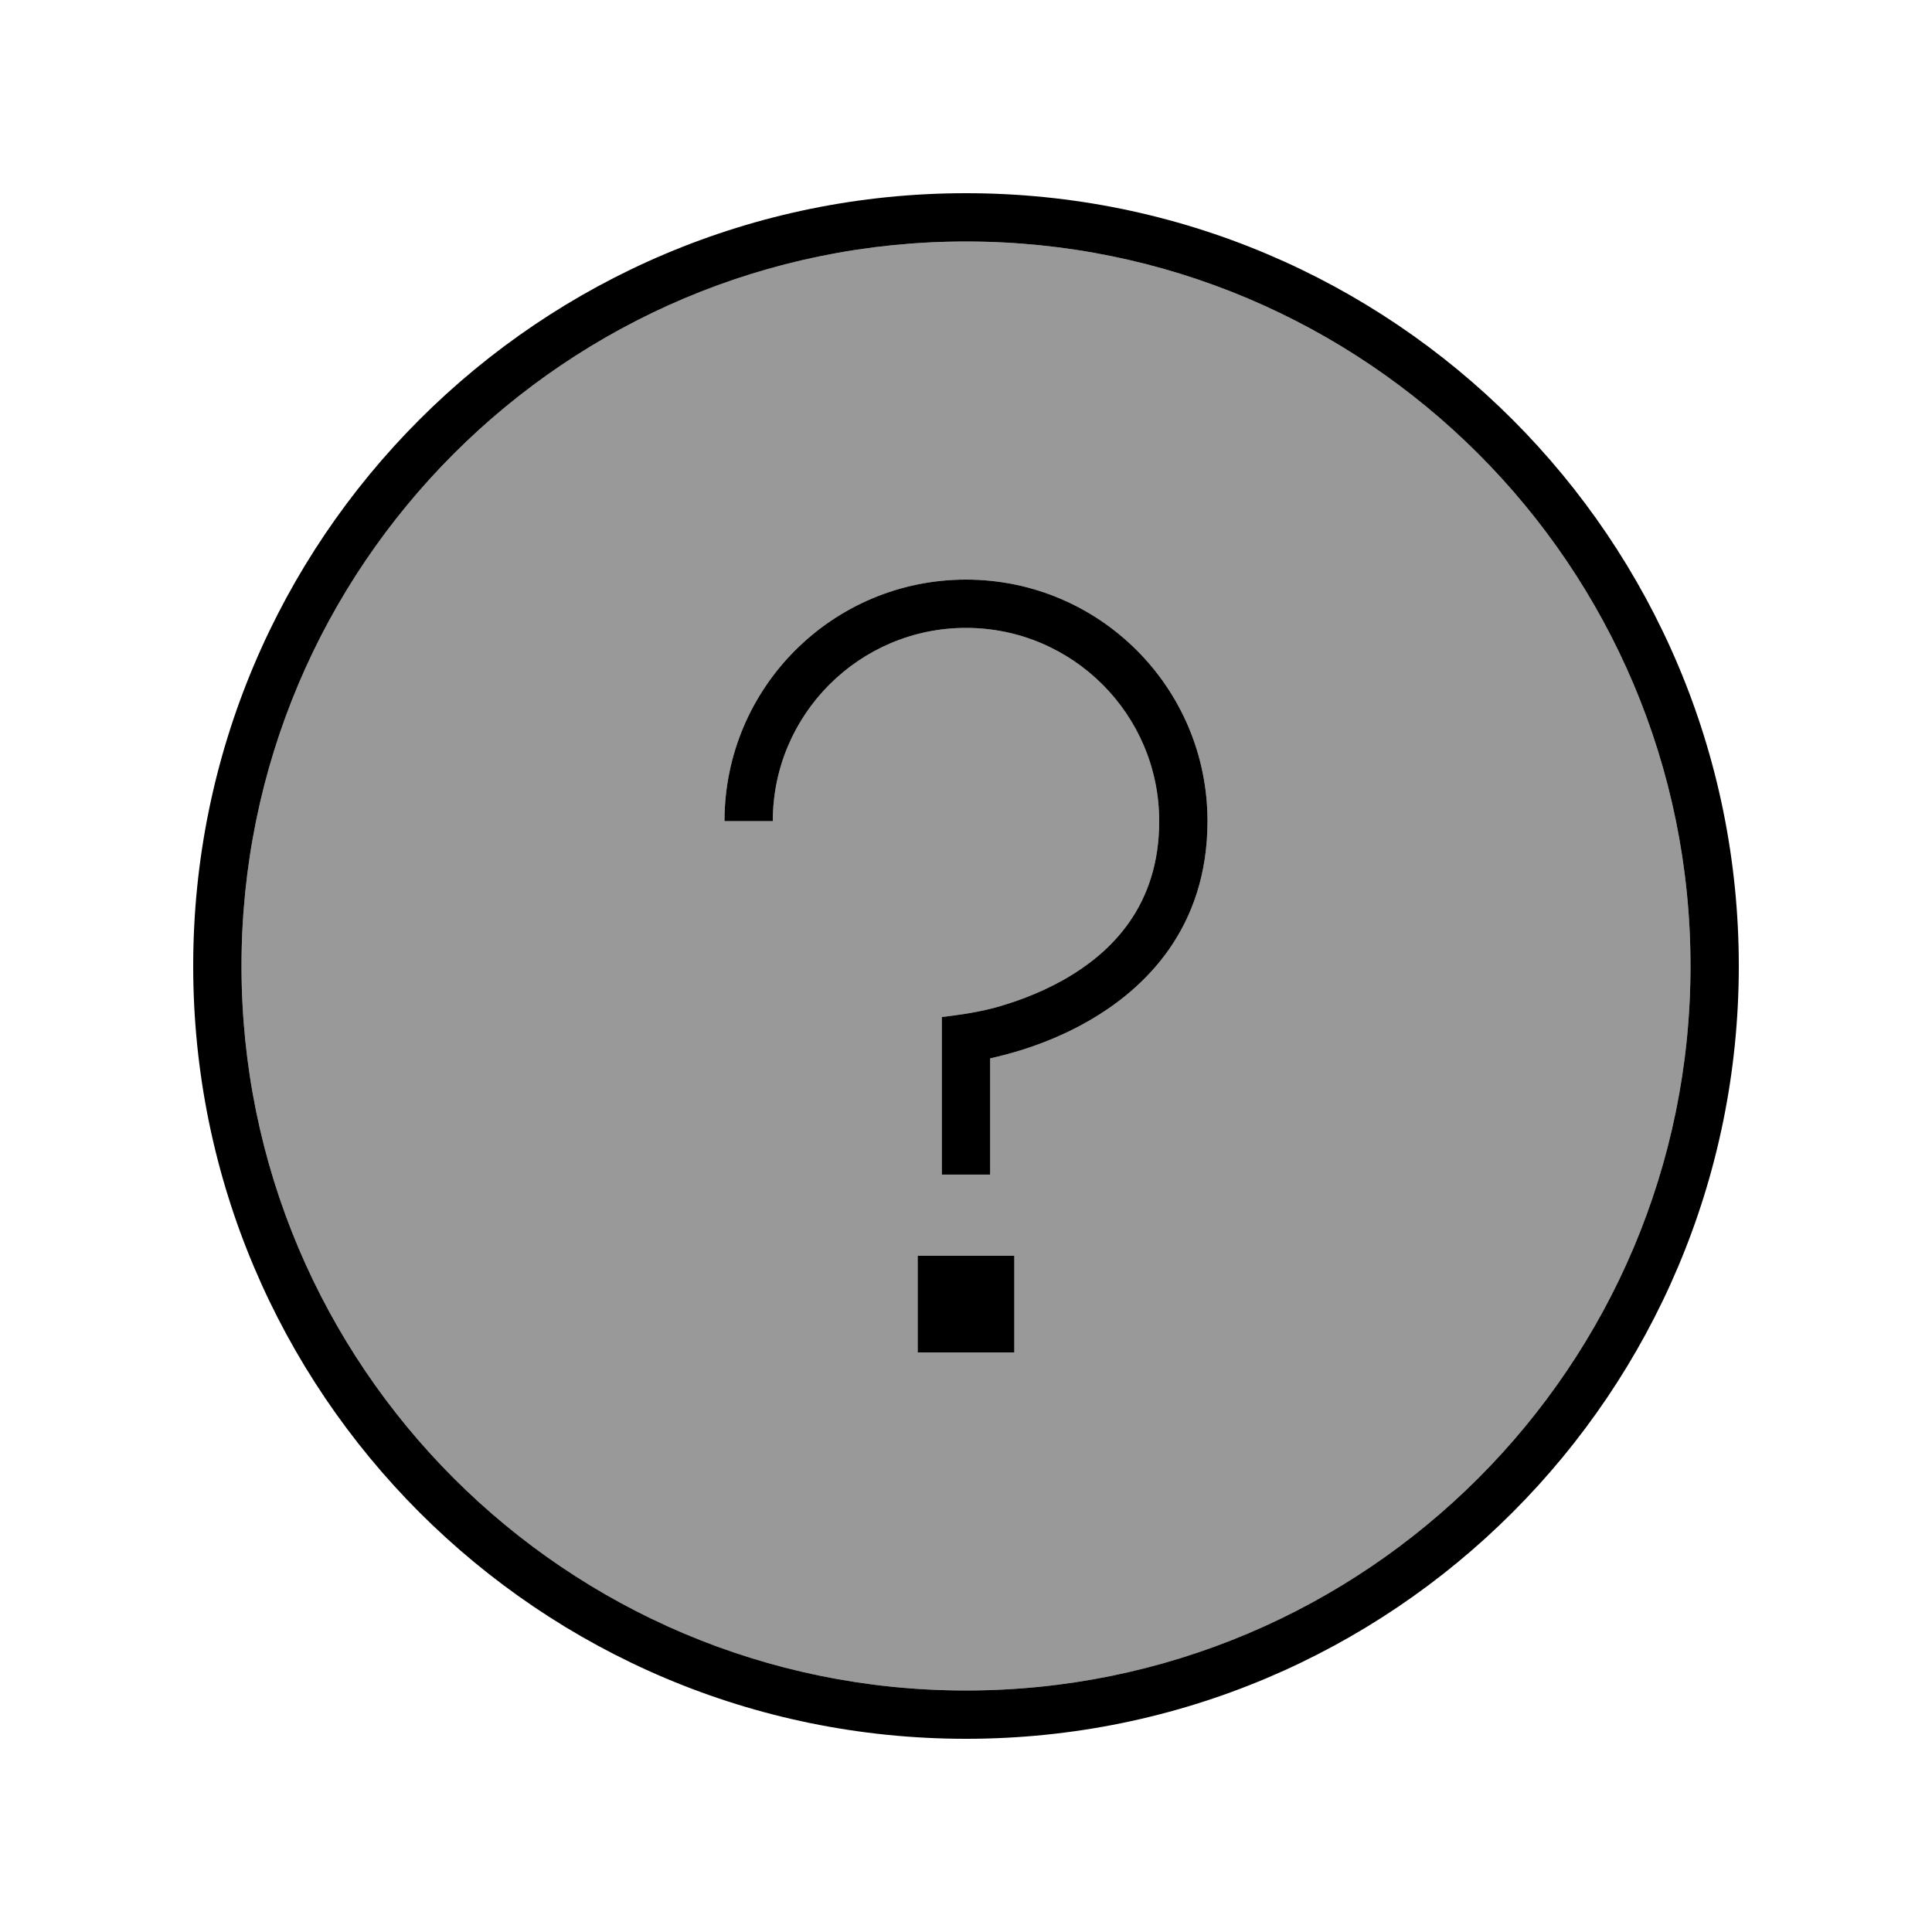 <svg xmlns="http://www.w3.org/2000/svg" viewBox="0 0 640 640"><!--! Font Awesome Pro 7.1.0 by @fontawesome - https://fontawesome.com License - https://fontawesome.com/license (Commercial License) Copyright 2025 Fonticons, Inc. --><path opacity=".4" fill="currentColor" d="M80 320C80 452.5 187.5 560 320 560C452.5 560 560 452.5 560 320C560 187.5 452.5 80 320 80C187.5 80 80 187.5 80 320zM240 272C240 227.8 275.8 192 320 192C364.2 192 400 227.8 400 272C400 307.3 379.5 327.6 359.9 338.6C350.2 344.1 340.5 347.4 333.3 349.3C331.3 349.8 329.5 350.3 328 350.6L328 389.1L312 389.1L312 336.9C317.9 336.2 323.4 335.4 329.2 333.9C335.5 332.2 343.9 329.3 352.1 324.7C368.5 315.5 384 299.8 384 272C384 236.7 355.3 208 320 208C284.7 208 256 236.7 256 272L240 272zM304 416L336 416L336 448L304 448L304 416z"/><path fill="currentColor" d="M560 320C560 187.5 452.5 80 320 80C187.5 80 80 187.5 80 320C80 452.5 187.5 560 320 560C452.5 560 560 452.5 560 320zM64 320C64 178.6 178.6 64 320 64C461.4 64 576 178.6 576 320C576 461.4 461.4 576 320 576C178.6 576 64 461.4 64 320zM320 208C284.7 208 256 236.7 256 272L240 272C240 227.8 275.8 192 320 192C364.2 192 400 227.8 400 272C400 307.3 379.5 327.6 359.9 338.6C350.2 344.1 340.5 347.4 333.3 349.3C331.3 349.8 329.5 350.3 328 350.6L328 389.1L312 389.1L312 336.9C317.9 336.2 323.4 335.4 329.2 333.9C335.5 332.2 343.9 329.3 352.1 324.7C368.5 315.5 384 299.8 384 272C384 236.7 355.3 208 320 208zM336 416L336 448L304 448L304 416L336 416z"/></svg>